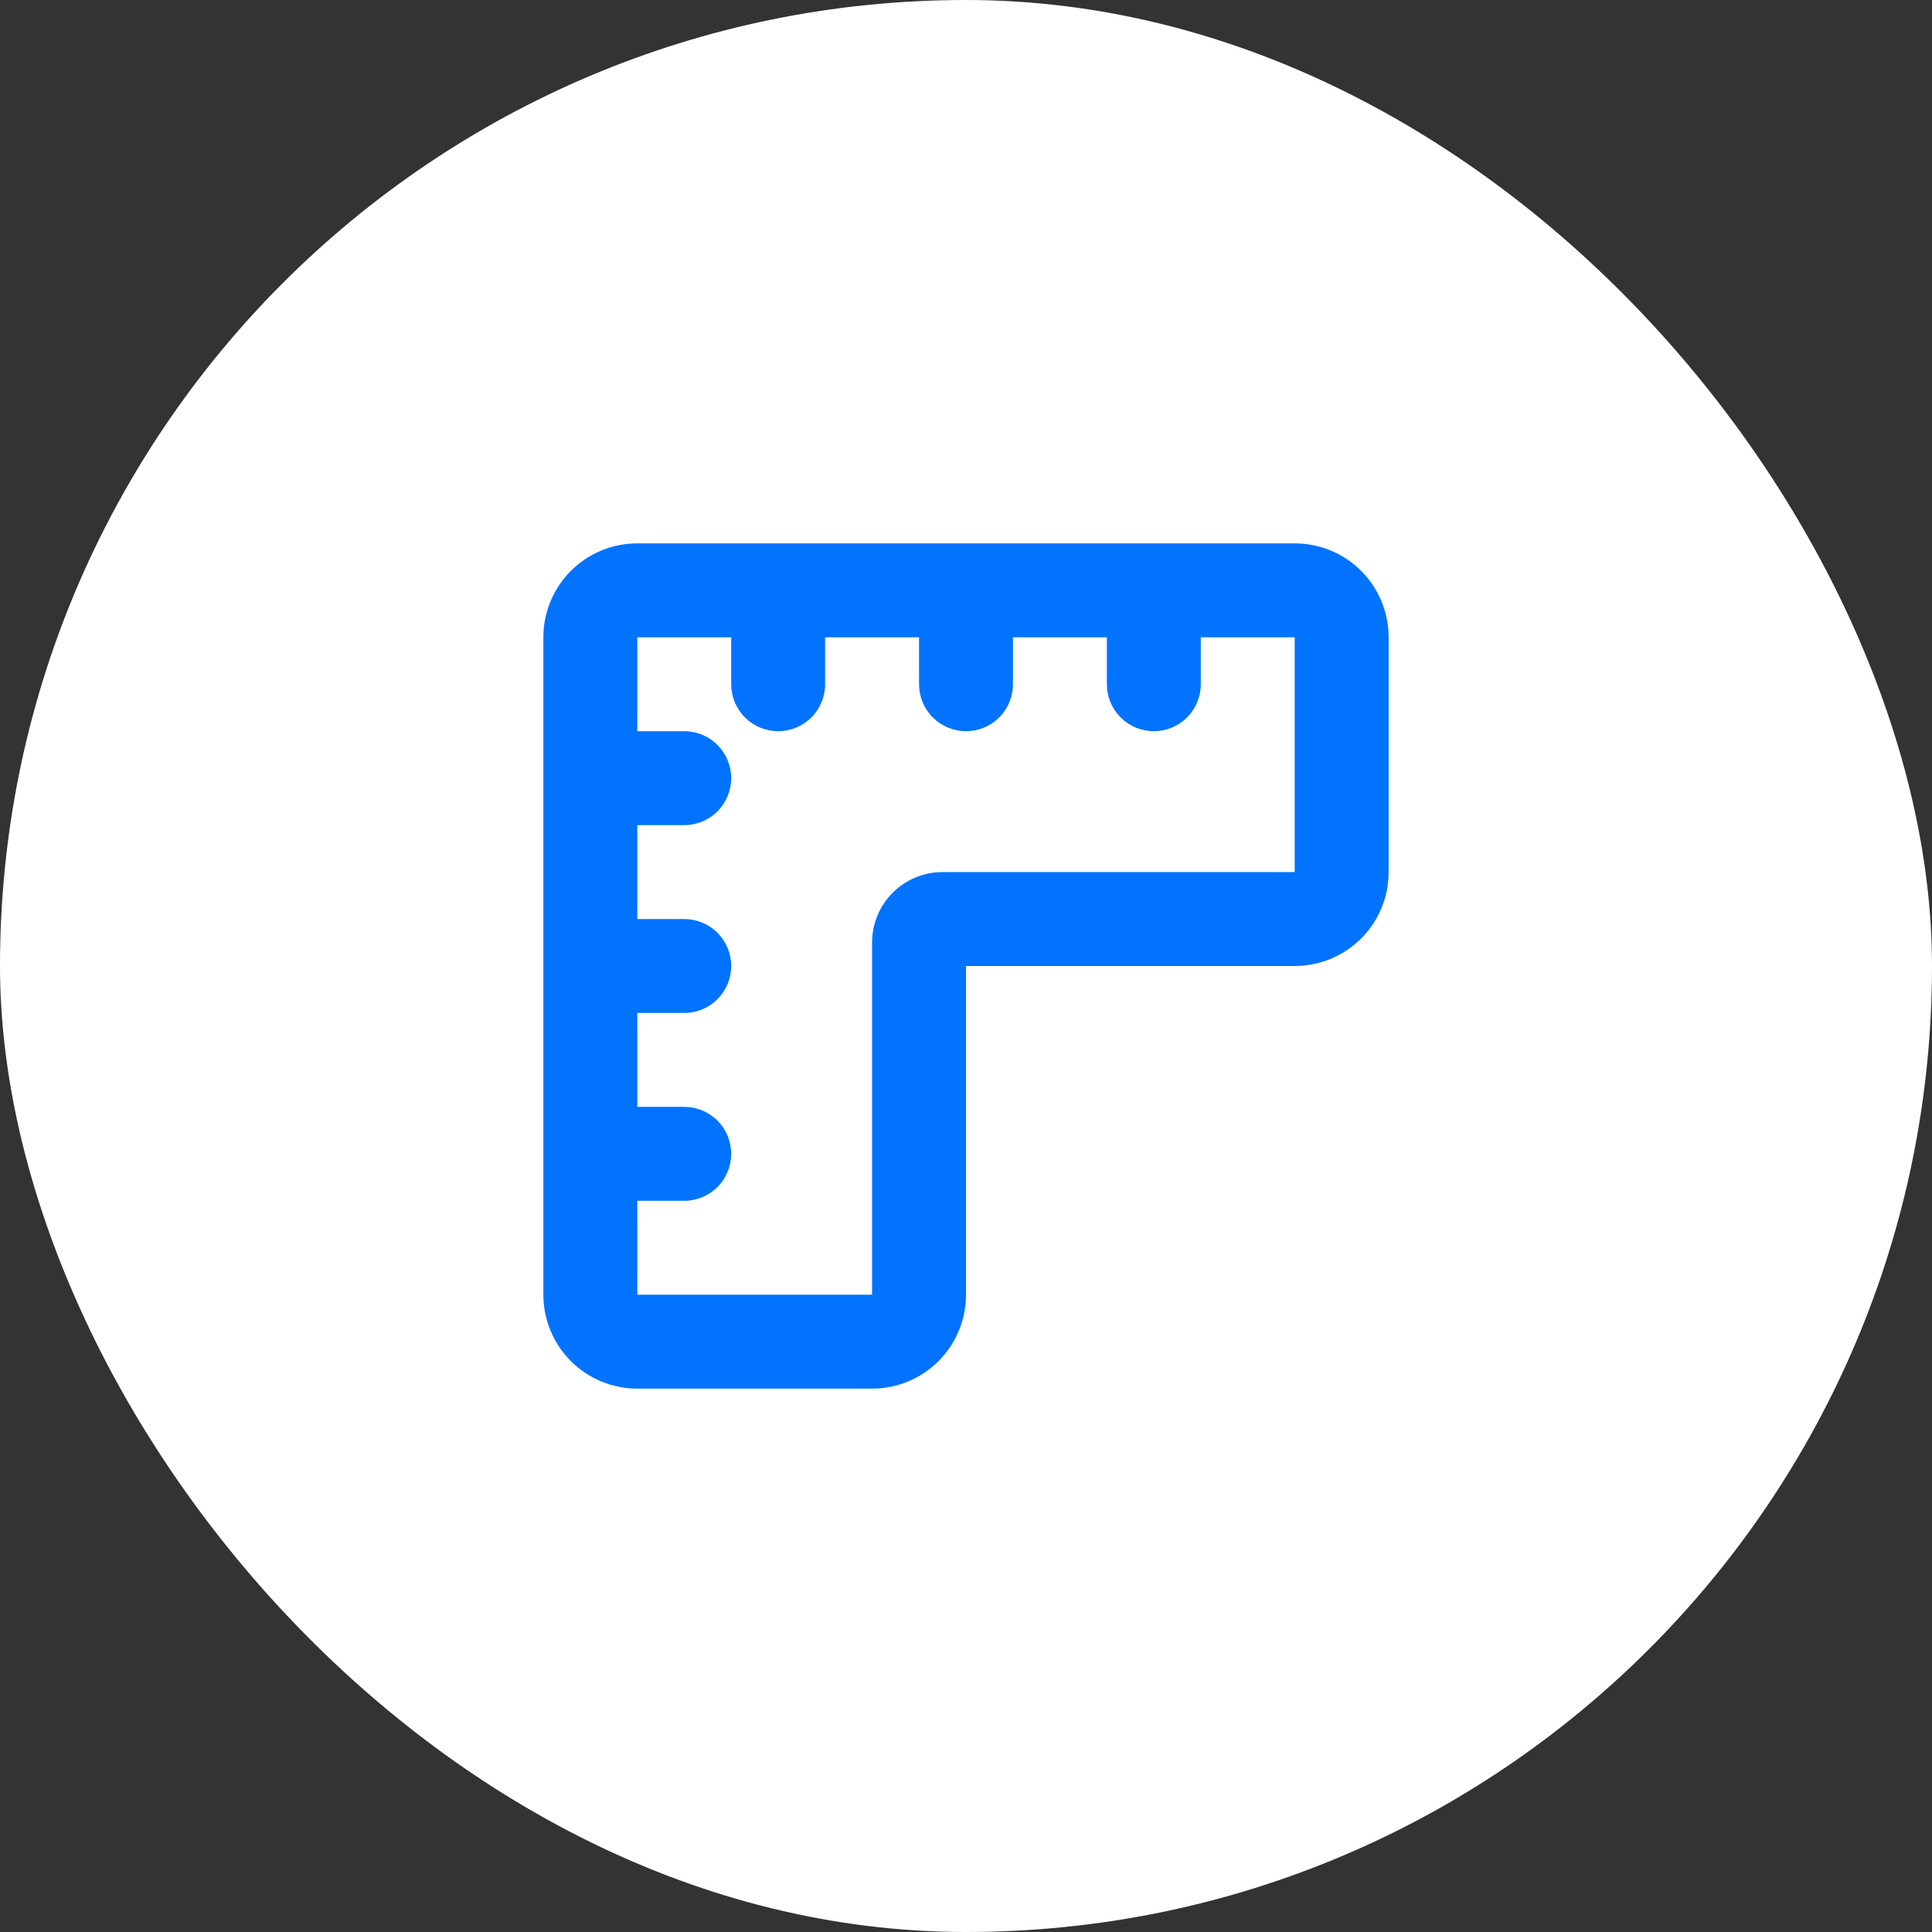 <svg width="60" height="60" viewBox="0 0 60 60" fill="none" xmlns="http://www.w3.org/2000/svg">
<rect x="0" y="0" width="60" height="60" fill="#333333" stroke="none"/>
<g clip-path="url(#clip0_1030_1890)">
<rect width="60" height="60" rx="30" fill="white"/>
<path fill-rule="evenodd" clip-rule="evenodd" d="M19.792 16.875C19.018 16.875 18.276 17.182 17.729 17.729C17.182 18.276 16.875 19.018 16.875 19.792V40.208C16.875 40.982 17.182 41.724 17.729 42.271C18.276 42.818 19.018 43.125 19.792 43.125H27.083C27.857 43.125 28.599 42.818 29.146 42.271C29.693 41.724 30 40.982 30 40.208V30H40.208C40.982 30 41.724 29.693 42.271 29.146C42.818 28.599 43.125 27.857 43.125 27.083V19.792C43.125 19.018 42.818 18.276 42.271 17.729C41.724 17.182 40.982 16.875 40.208 16.875H19.792ZM22.708 19.792V21.25C22.708 21.637 22.862 22.008 23.136 22.281C23.409 22.555 23.78 22.708 24.167 22.708C24.553 22.708 24.924 22.555 25.198 22.281C25.471 22.008 25.625 21.637 25.625 21.25V19.792H28.542V21.25C28.542 21.637 28.695 22.008 28.969 22.281C29.242 22.555 29.613 22.708 30 22.708C30.387 22.708 30.758 22.555 31.031 22.281C31.305 22.008 31.458 21.637 31.458 21.25V19.792H34.375V21.25C34.375 21.637 34.529 22.008 34.802 22.281C35.076 22.555 35.447 22.708 35.833 22.708C36.22 22.708 36.591 22.555 36.864 22.281C37.138 22.008 37.292 21.637 37.292 21.25V19.792H40.208V27.083H29.271C28.691 27.083 28.134 27.314 27.724 27.724C27.314 28.134 27.083 28.691 27.083 29.271V40.208H19.792V37.292H21.25C21.637 37.292 22.008 37.138 22.281 36.864C22.555 36.591 22.708 36.22 22.708 35.833C22.708 35.447 22.555 35.076 22.281 34.802C22.008 34.529 21.637 34.375 21.25 34.375H19.792V31.458H21.25C21.637 31.458 22.008 31.305 22.281 31.031C22.555 30.758 22.708 30.387 22.708 30C22.708 29.613 22.555 29.242 22.281 28.969C22.008 28.695 21.637 28.542 21.25 28.542H19.792V25.625H21.25C21.637 25.625 22.008 25.471 22.281 25.198C22.555 24.924 22.708 24.553 22.708 24.167C22.708 23.78 22.555 23.409 22.281 23.136C22.008 22.862 21.637 22.708 21.25 22.708H19.792V19.792H22.708Z" fill="#0173FF"/>
</g>
<defs>
<clipPath id="clip0_1030_1890">
<rect width="60" height="60" rx="30" fill="white"/>
</clipPath>
</defs>
</svg>
